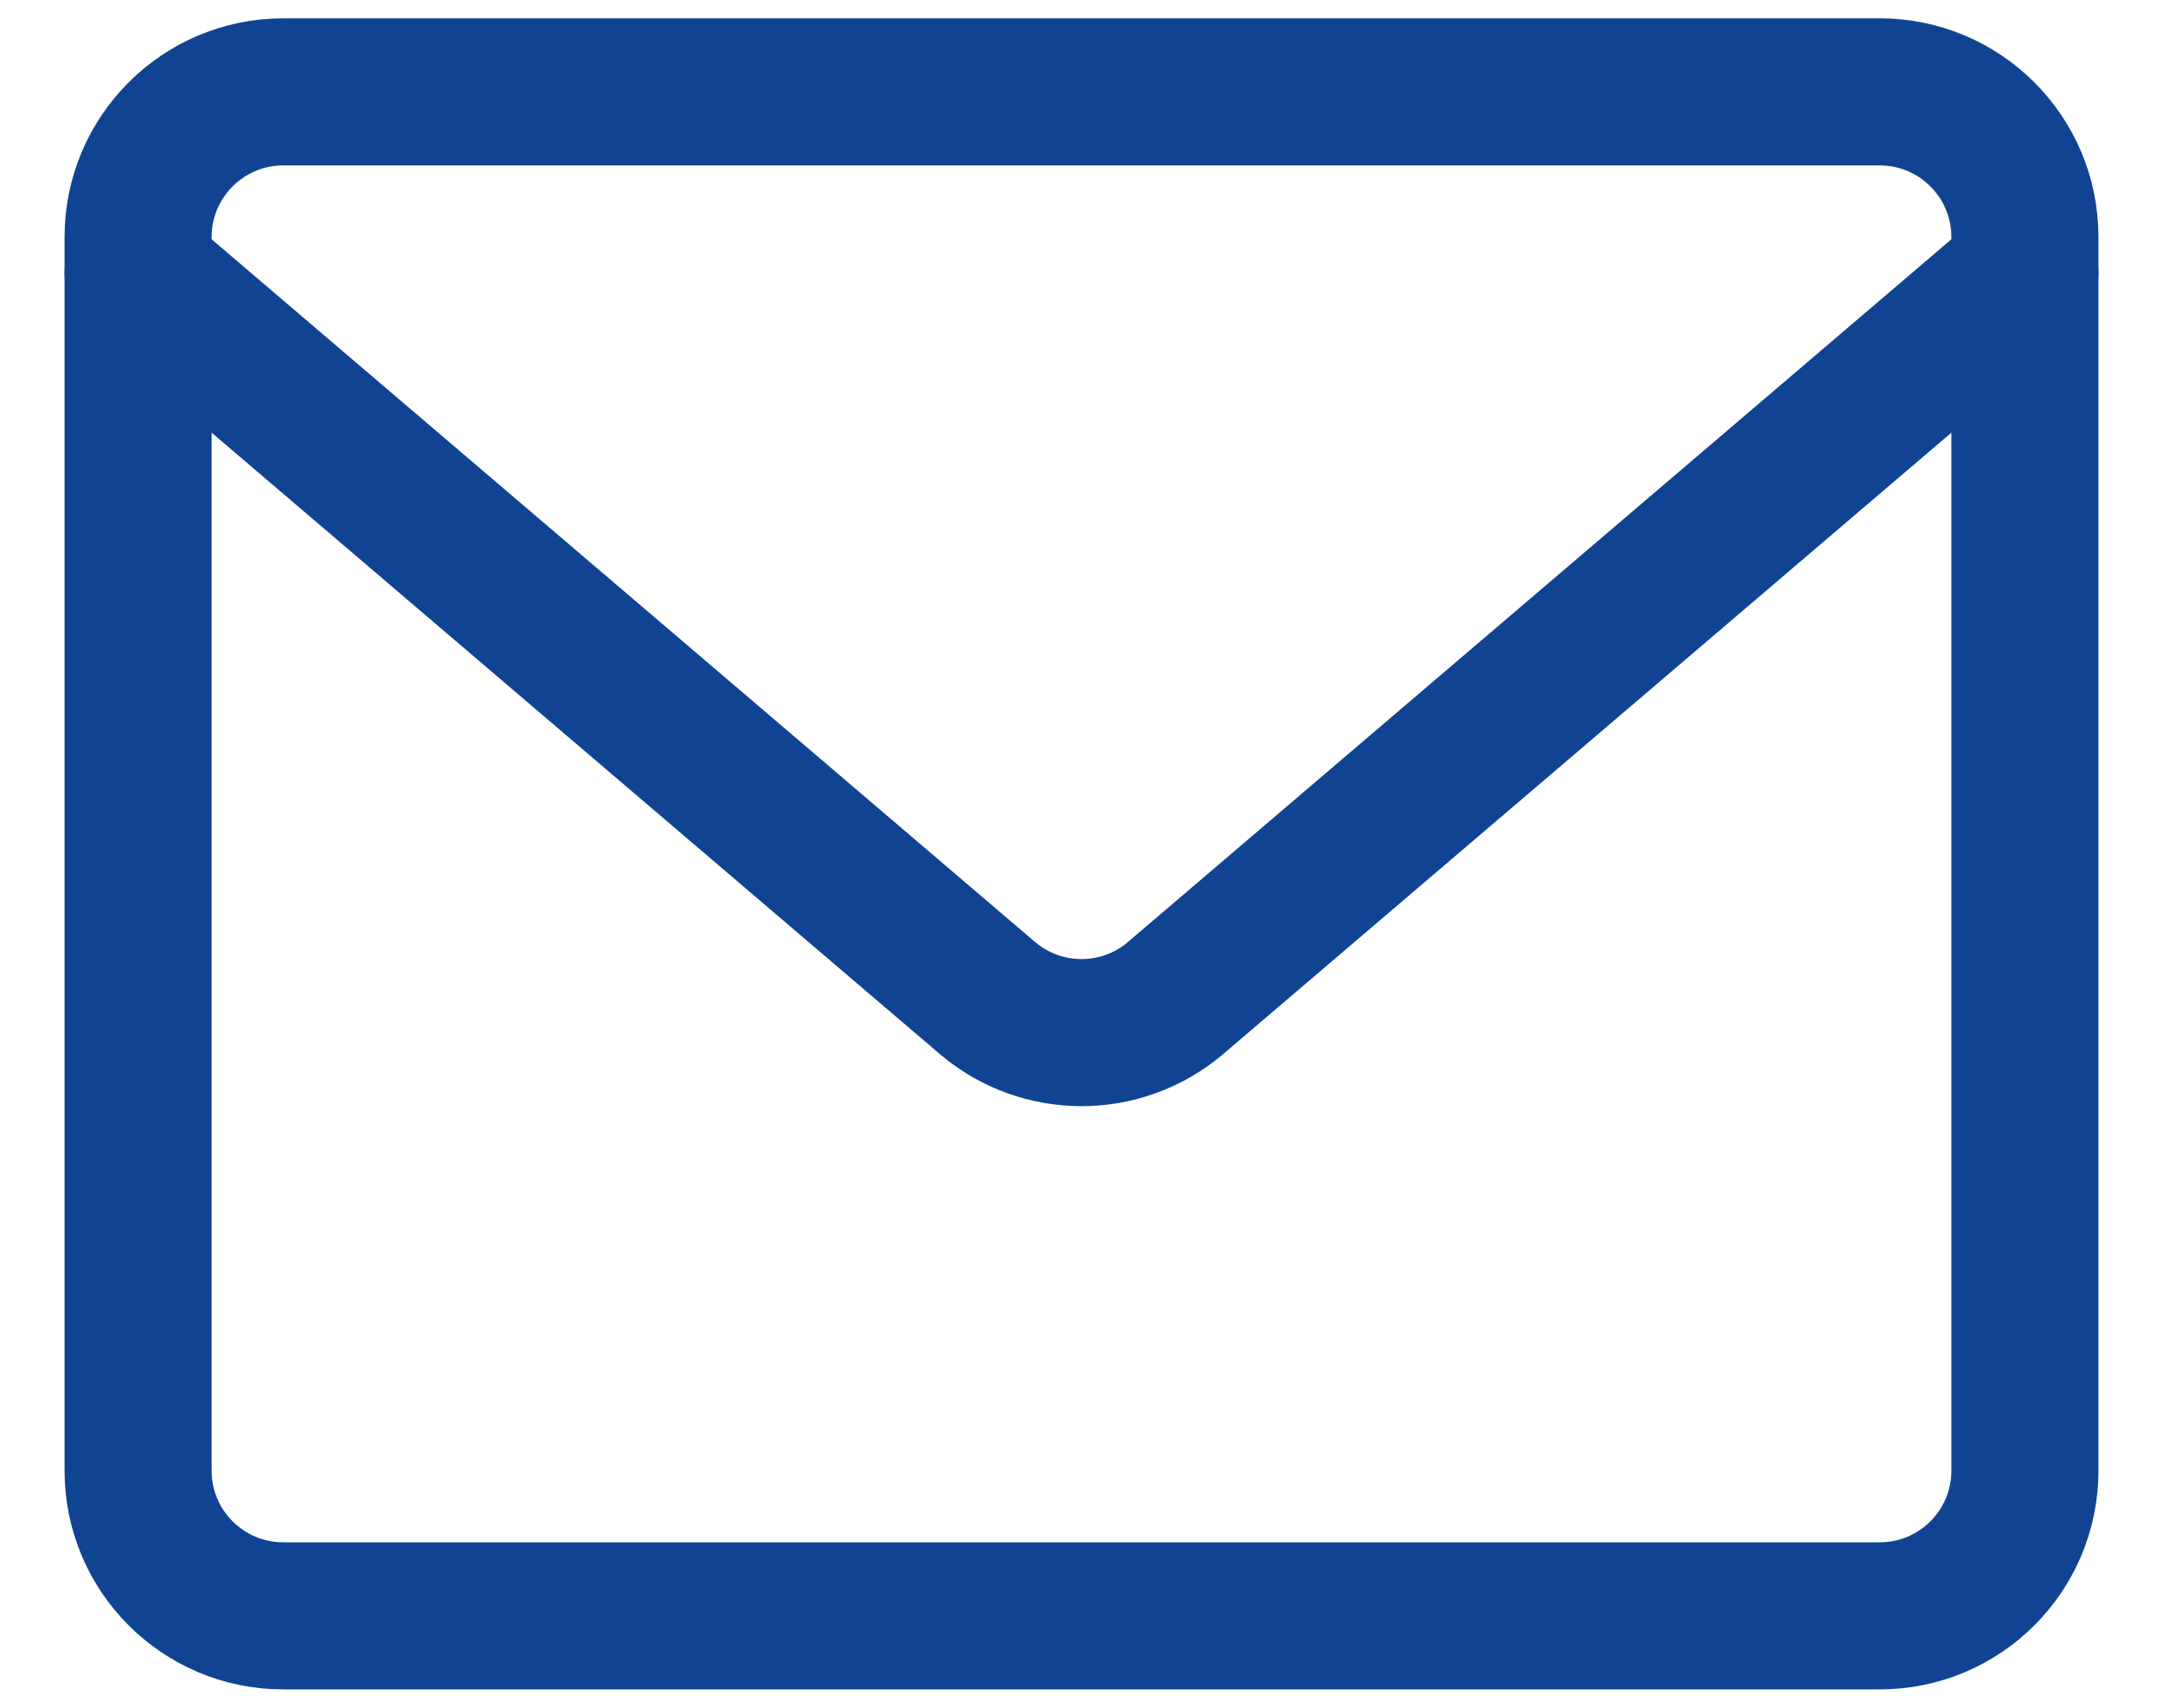 <svg width="19" height="15" viewBox="0 0 19 15" fill="none" xmlns="http://www.w3.org/2000/svg">
<g clip-path="url(#clip0_1434_3393)">
<path d="M16.512 0.807H2.488C1.784 0.807 1.213 1.378 1.213 2.082V12.918C1.213 13.622 1.784 14.193 2.488 14.193H16.512C17.216 14.193 17.787 13.622 17.787 12.918V2.082C17.787 1.378 17.216 0.807 16.512 0.807Z" stroke="#104493" stroke-width="1.292" stroke-linecap="round" stroke-linejoin="round"/>
<path d="M1.213 2.4L8.684 8.775C8.913 8.966 9.202 9.07 9.5 9.07C9.798 9.07 10.087 8.966 10.316 8.775L17.787 2.4" stroke="#104493" stroke-width="1.292" stroke-linecap="round" stroke-linejoin="round"/>
</g>
<defs>
<clipPath id="clip0_1434_3393">
<rect width="19" height="15" fill="white"/>
</clipPath>
</defs>
</svg>
